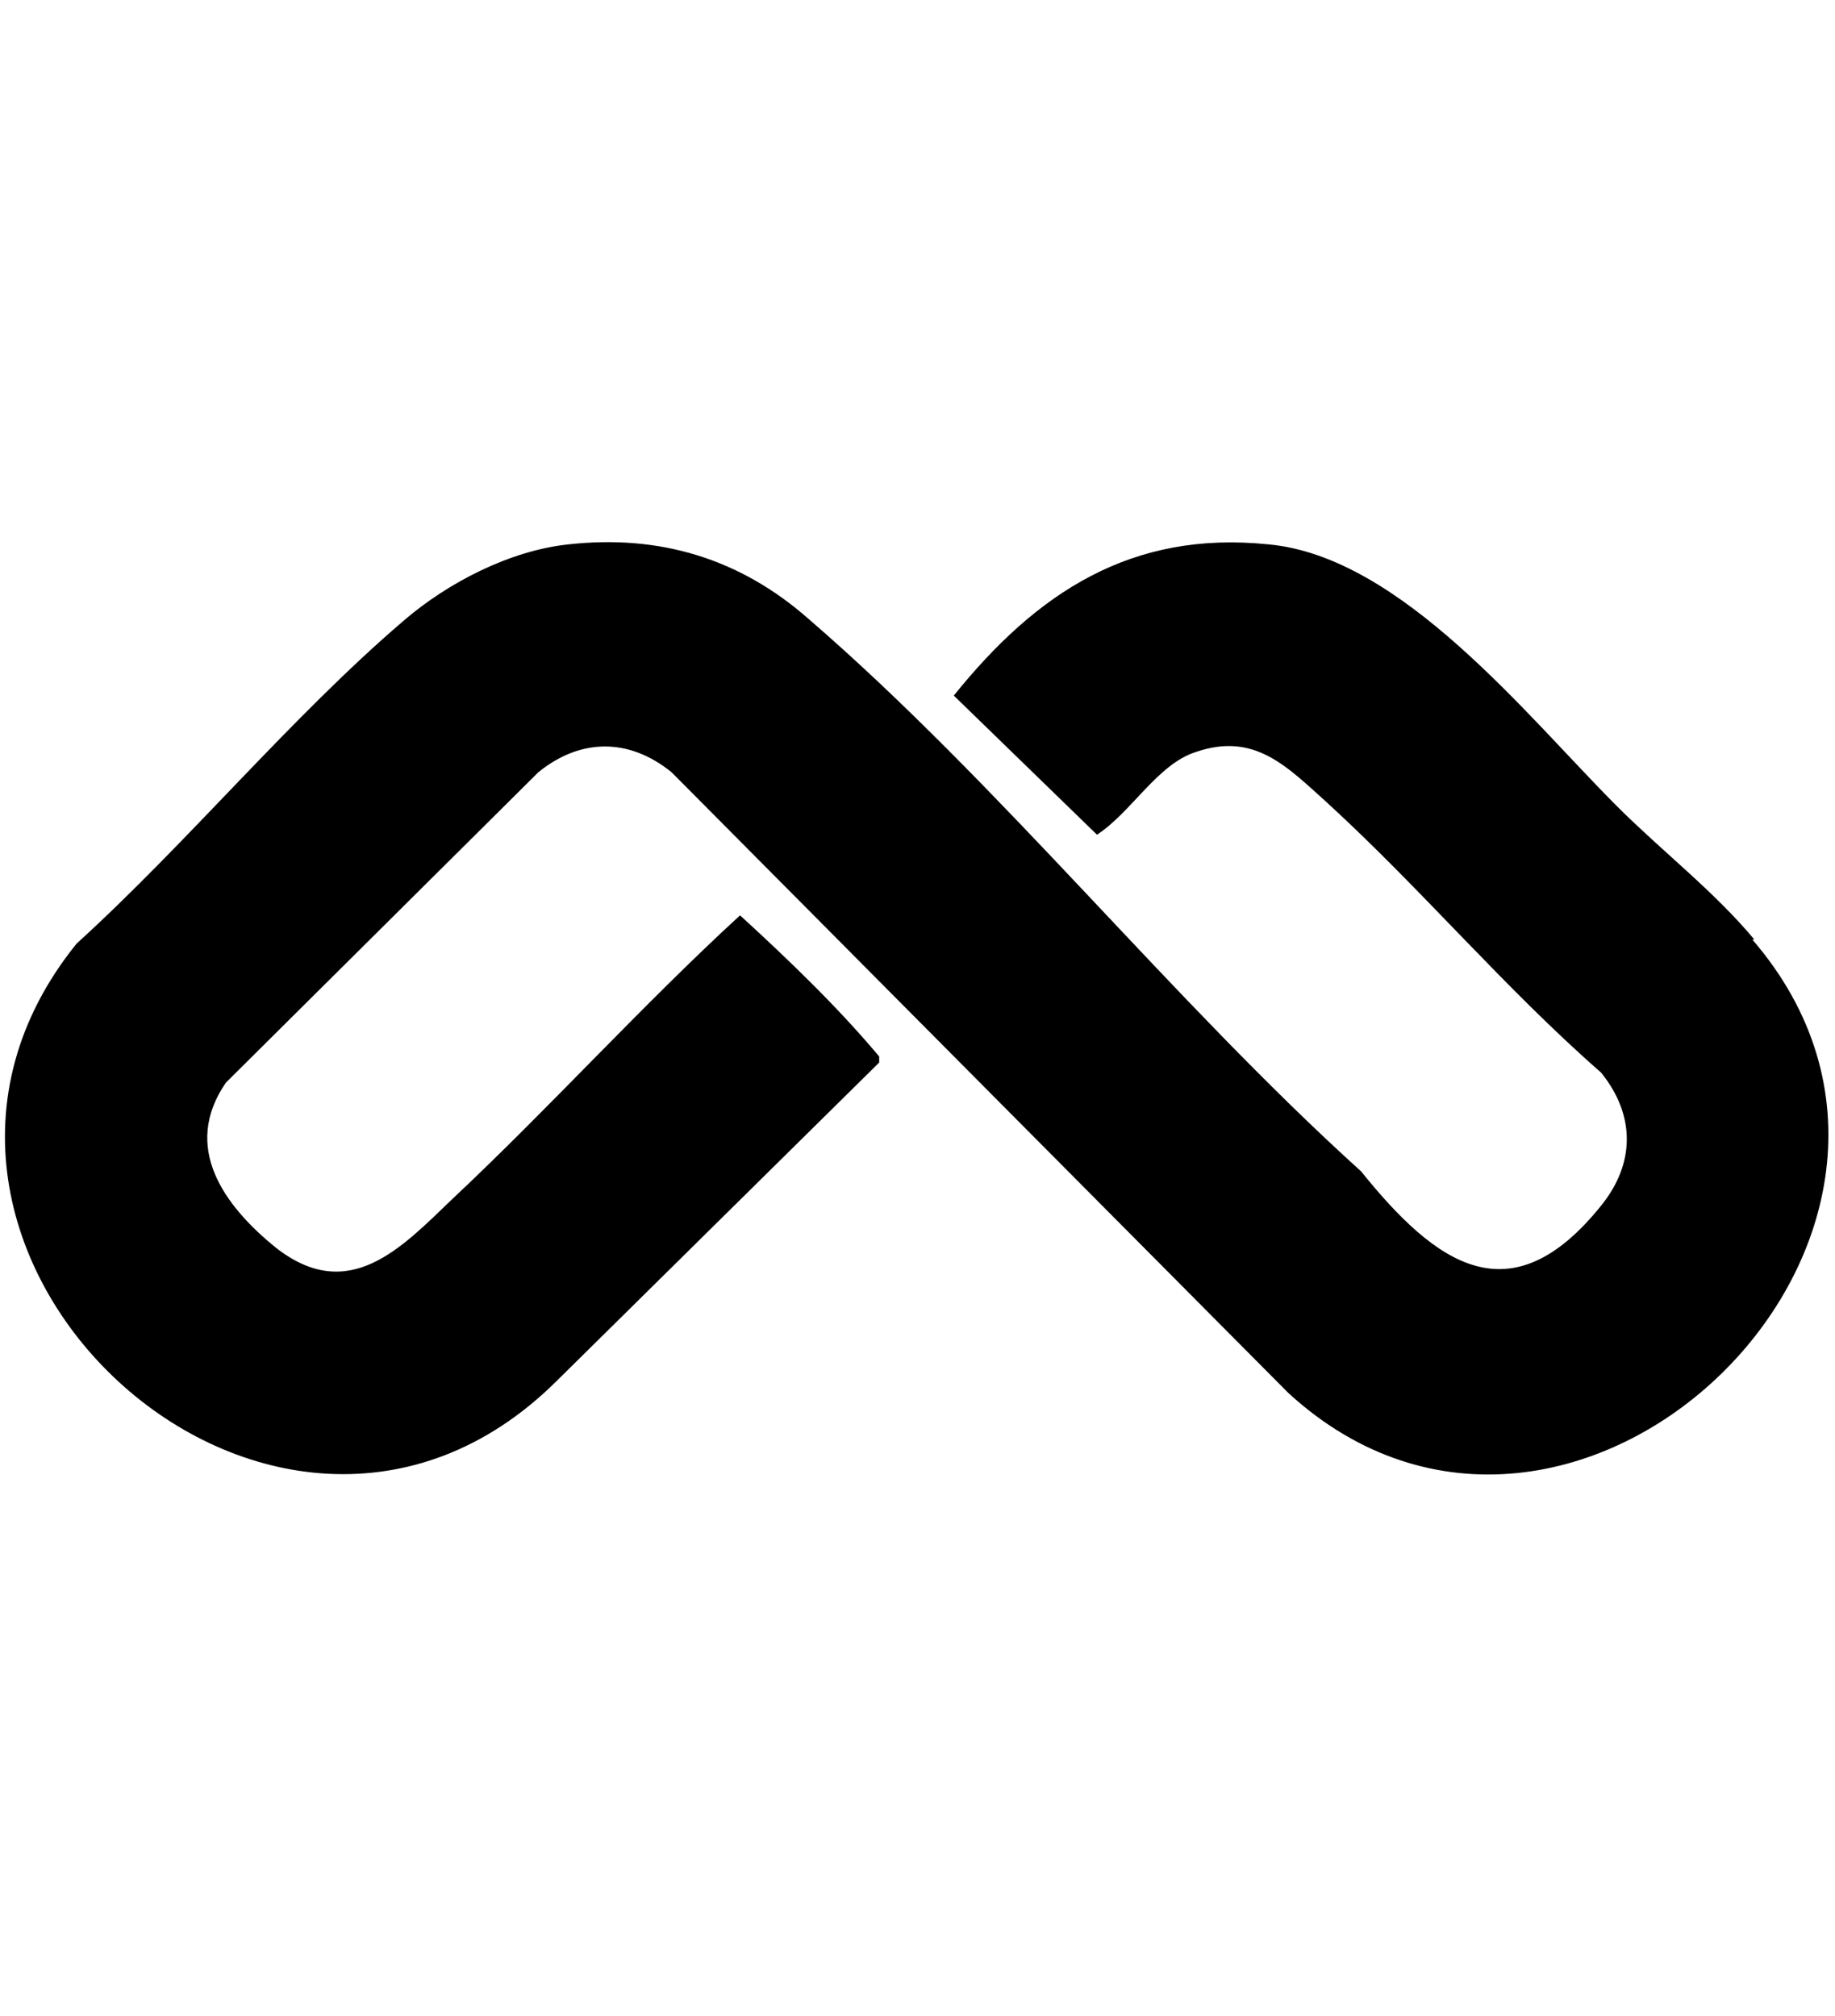 <?xml version="1.0" encoding="UTF-8"?>
<svg xmlns="http://www.w3.org/2000/svg" version="1.1" xmlns:cc="http://creativecommons.org/ns#" xmlns:dc="http://purl.org/dc/elements/1.1/" xmlns:inkscape="http://www.inkscape.org/namespaces/inkscape" xmlns:rdf="http://www.w3.org/1999/02/22-rdf-syntax-ns#" xmlns:sodipodi="http://sodipodi.sourceforge.net/DTD/sodipodi-0.dtd" xmlns:svg="http://www.w3.org/2000/svg" xmlns:xlink="http://www.w3.org/1999/xlink" viewBox="0 0 91 100">
  <!-- Generator: Adobe Illustrator 29.3.1, SVG Export Plug-In . SVG Version: 2.1.0 Build 151)  -->
  <g id="svg5409" sodipodi:docname="logo_black.svg">
    <sodipodi:namedview id="base" bordercolor="#666666" borderopacity="1.0" inkscape:current-layer="layer1" inkscape:cx="47.319097" inkscape:cy="49.174871" inkscape:document-units="mm" inkscape:pageopacity="0.0" inkscape:pageshadow="2" inkscape:window-height="1013" inkscape:window-maximized="1" inkscape:window-width="1920" inkscape:window-x="-9" inkscape:window-y="-9" inkscape:zoom="4.59375" pagecolor="#ffffff" showgrid="false" units="px"/>
    <path d="M87,46.6c-2-2.4-4.6-4.4-6.8-6.6-4.5-4.5-10.7-12.4-17.3-13-6.8-.7-11.5,2.4-15.6,7.5l7.1,6.9c1.7-1.1,3-3.5,4.9-4.1,2.9-1,4.5.7,6.5,2.5,4.7,4.3,8.8,9.2,13.6,13.4,1.7,2.1,1.7,4.5,0,6.6-4.5,5.6-8.2,2.9-11.9-1.7-9.4-8.5-17.9-19.2-27.4-27.4-3.4-3-7.4-4.2-11.9-3.7-2.9.3-6,1.9-8.2,3.8-5.6,4.8-10.7,11-16.2,16-12.2,15.1,9.8,35.6,23.8,21.7l16-15.8v-.3c-2.1-2.5-4.5-4.8-6.9-7-4.9,4.5-9.4,9.5-14.3,14.1-2.5,2.4-5.1,5.2-8.7,2.4-2.6-2.1-4.7-5-2.5-8.2l15.5-15.4c2.1-1.7,4.5-1.7,6.6,0l30.6,30.8c14.1,12.9,35.5-8,23-22.5Z"/>
  </g>
</svg>